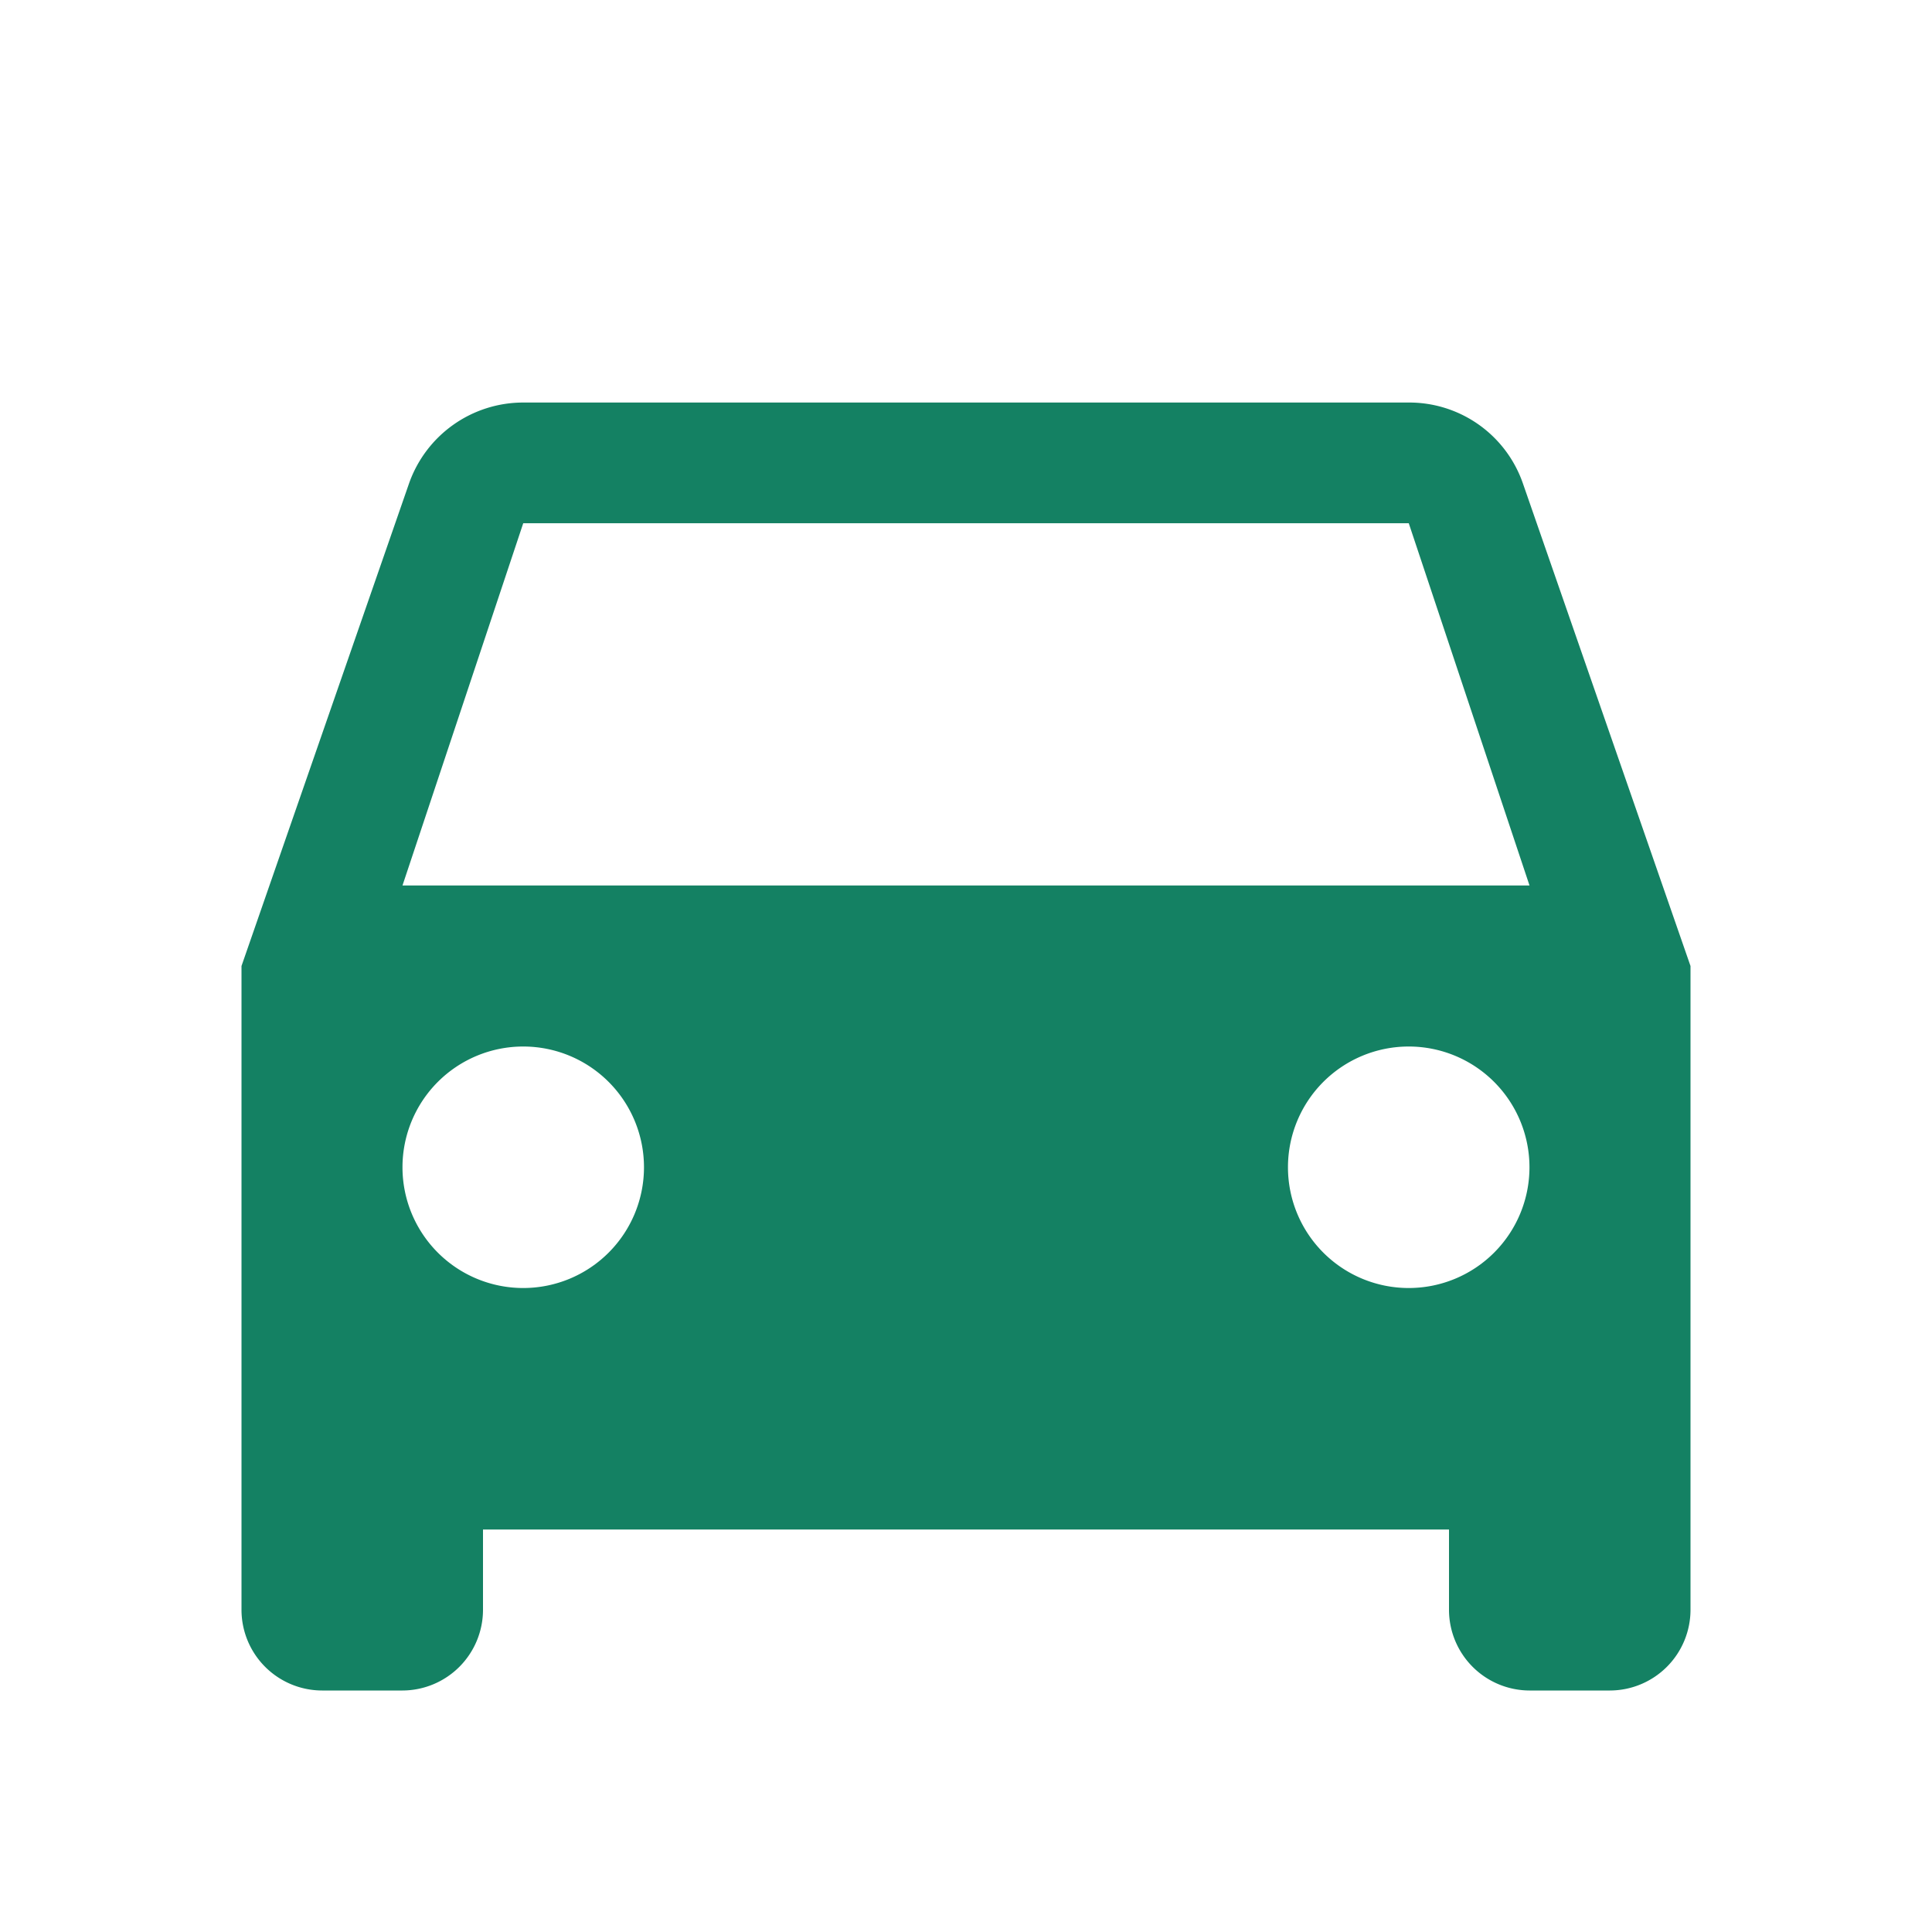 <svg xmlns="http://www.w3.org/2000/svg" width="40" height="40" viewBox="0 0 40 40"><defs><clipPath id="a"><path data-name="Retângulo 2209" transform="translate(575 2830)" fill="#fff" stroke="#6d6e6d" d="M0 0h40v40H0z"/></clipPath></defs><g data-name="icon / assistencia completa" transform="translate(-575 -2830)" clip-path="url(#a)"><path data-name="Caminho 4051" d="M575 2830h40v40h-40z" fill="none"/><path data-name="Caminho 4052" d="M606.533 2840.017a2.49 2.49 0 0 0-2.367-1.683h-18.333a2.506 2.506 0 0 0-2.367 1.683L580 2850v13.333a1.672 1.672 0 0 0 1.667 1.667h1.666a1.672 1.672 0 0 0 1.667-1.667v-1.666h20v1.667a1.672 1.672 0 0 0 1.667 1.666h1.667a1.672 1.672 0 0 0 1.666-1.667V2850zm-20.7 16.65a2.5 2.5 0 1 1 2.5-2.5 2.5 2.5 0 0 1-2.5 2.5zm18.333 0a2.5 2.5 0 1 1 2.5-2.5 2.5 2.5 0 0 1-2.499 2.5zm-20.833-8.334l2.5-7.5h18.334l2.5 7.5z" fill="#148163"/></g></svg>